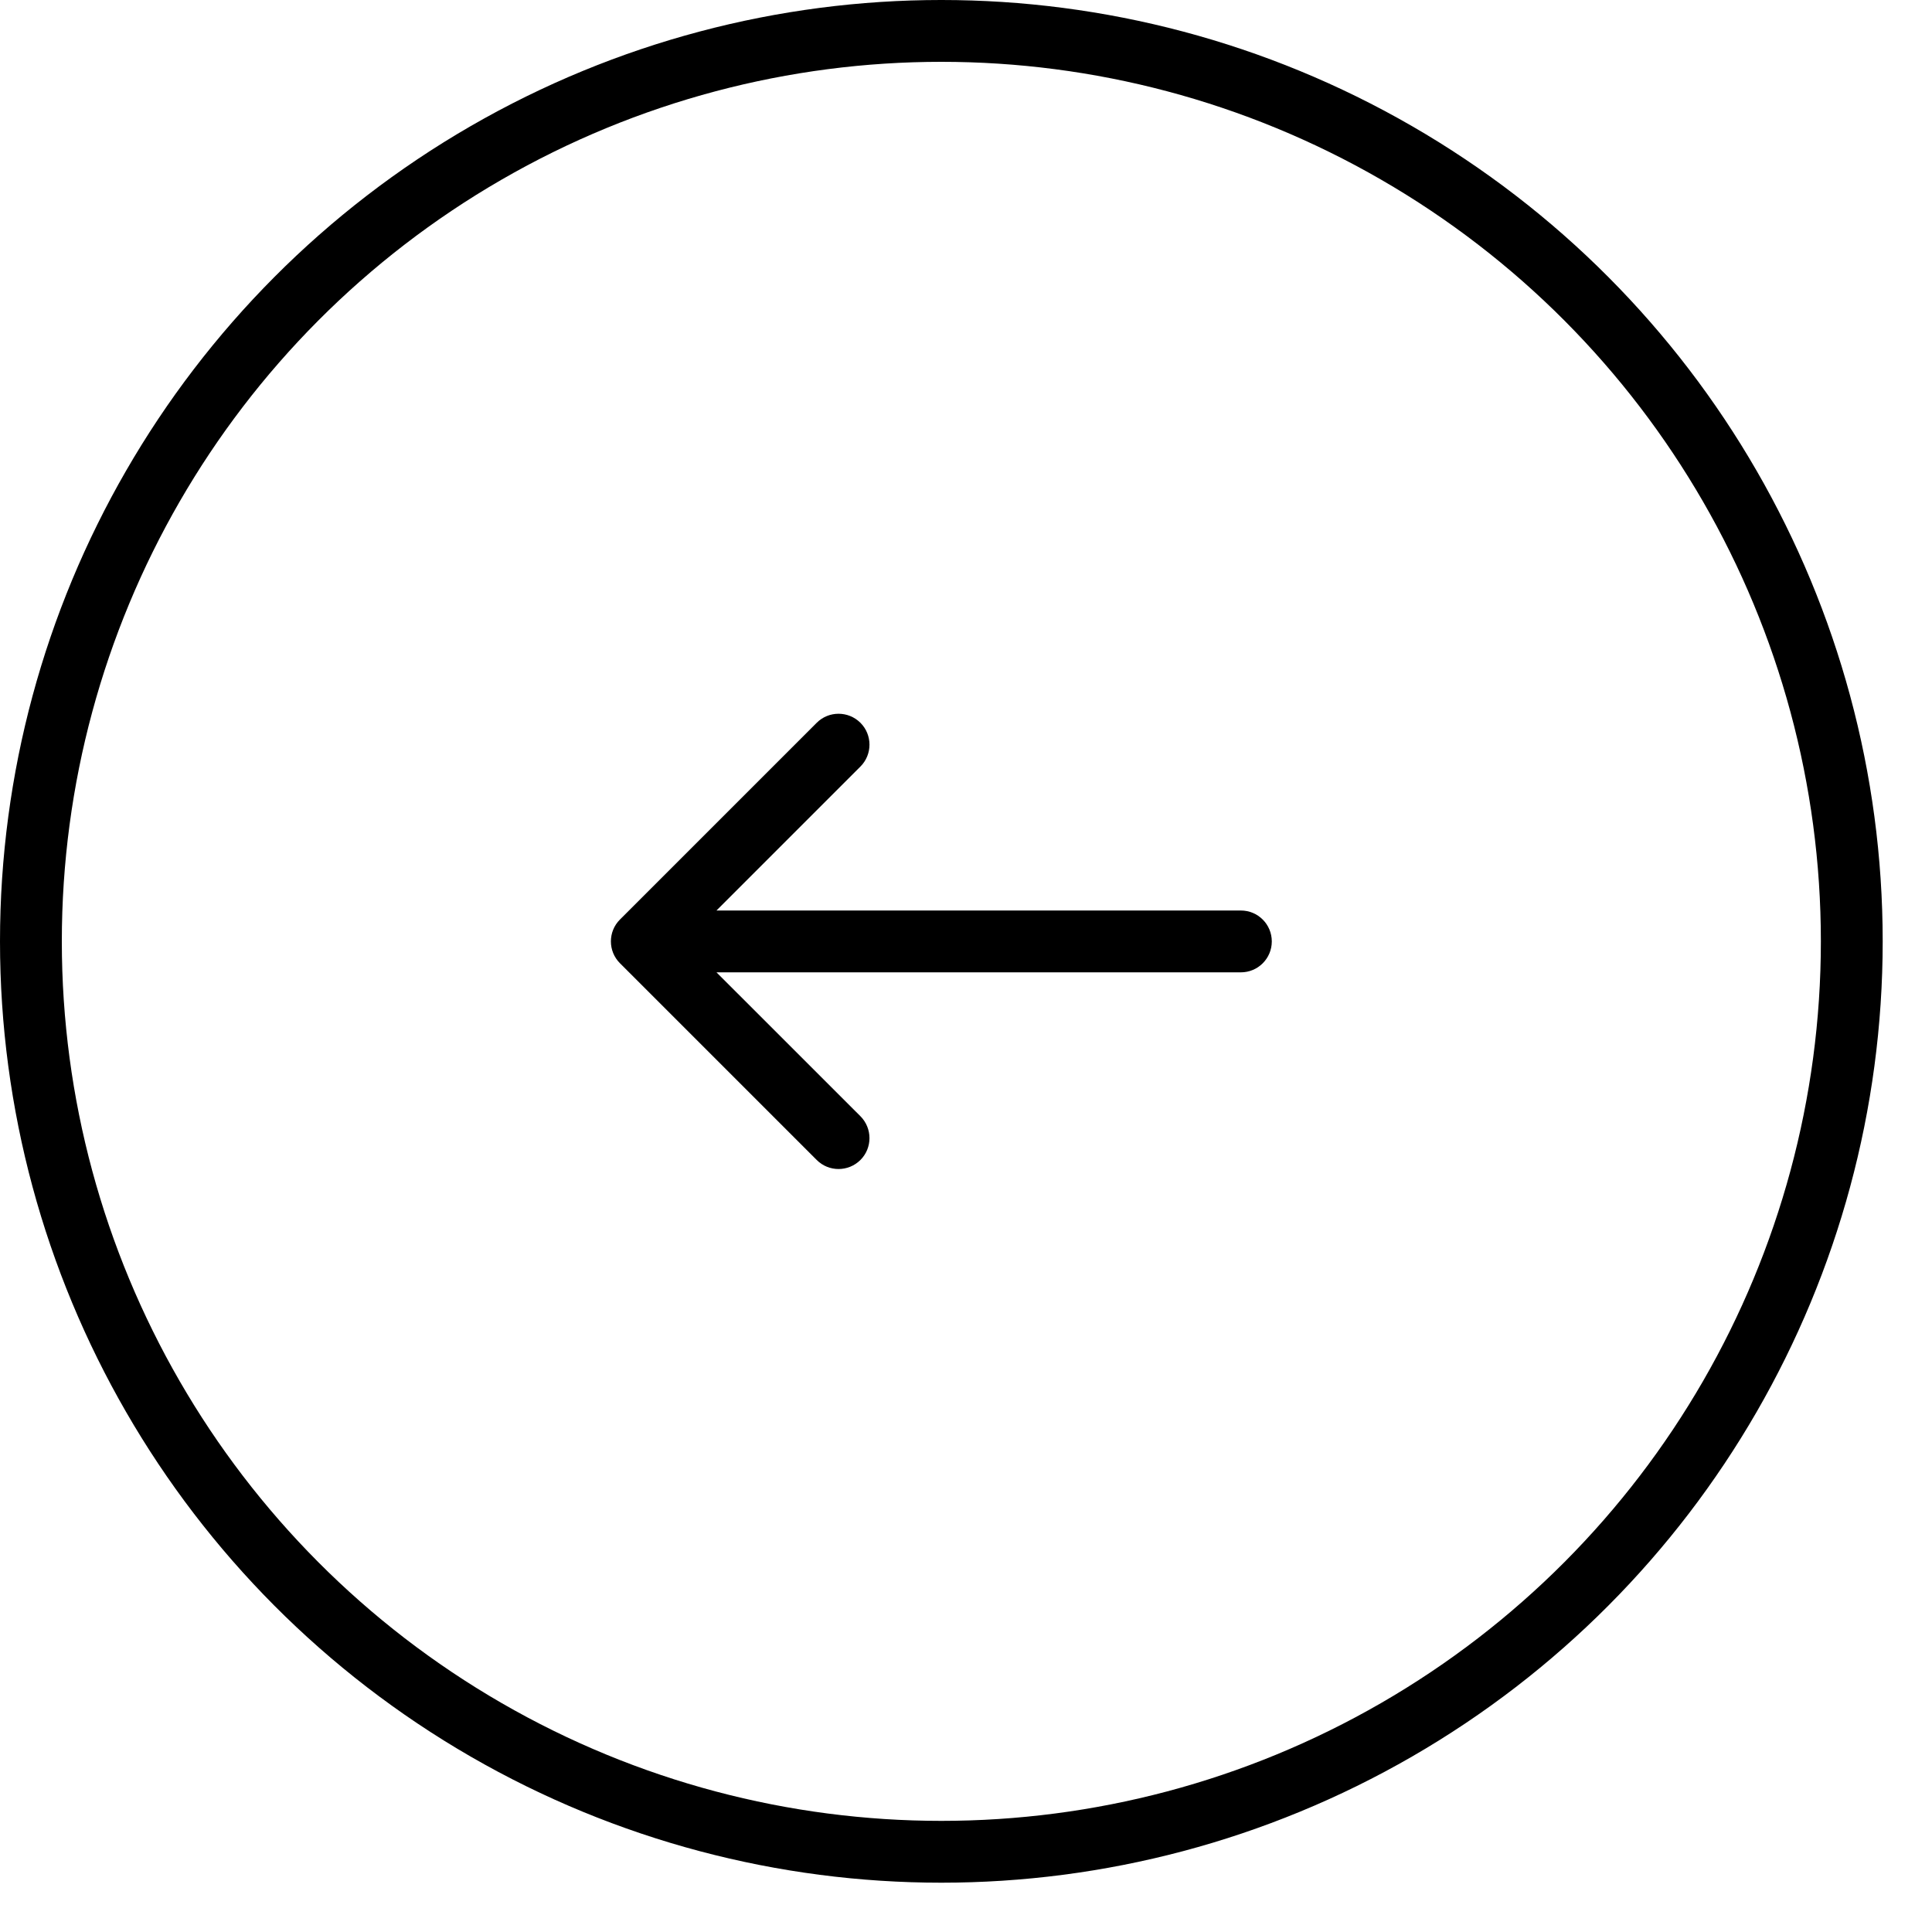 <svg width="25" height="25" viewBox="0 0 25 25" fill="none" xmlns="http://www.w3.org/2000/svg">
<circle cx="12.181" cy="12.181" r="11.781" stroke="black" stroke-width="0.8"/>
<path d="M16.057 12.582C16.278 12.582 16.457 12.403 16.457 12.182C16.457 11.961 16.278 11.782 16.057 11.782L16.057 12.582ZM8.022 11.899C7.866 12.055 7.866 12.308 8.022 12.464L10.568 15.01C10.724 15.166 10.977 15.166 11.134 15.01C11.29 14.854 11.29 14.601 11.134 14.444L8.871 12.182L11.134 9.919C11.29 9.763 11.29 9.509 11.134 9.353C10.977 9.197 10.724 9.197 10.568 9.353L8.022 11.899ZM16.057 11.782L8.305 11.782L8.305 12.582L16.057 12.582L16.057 11.782Z" fill="black"/>
</svg>
